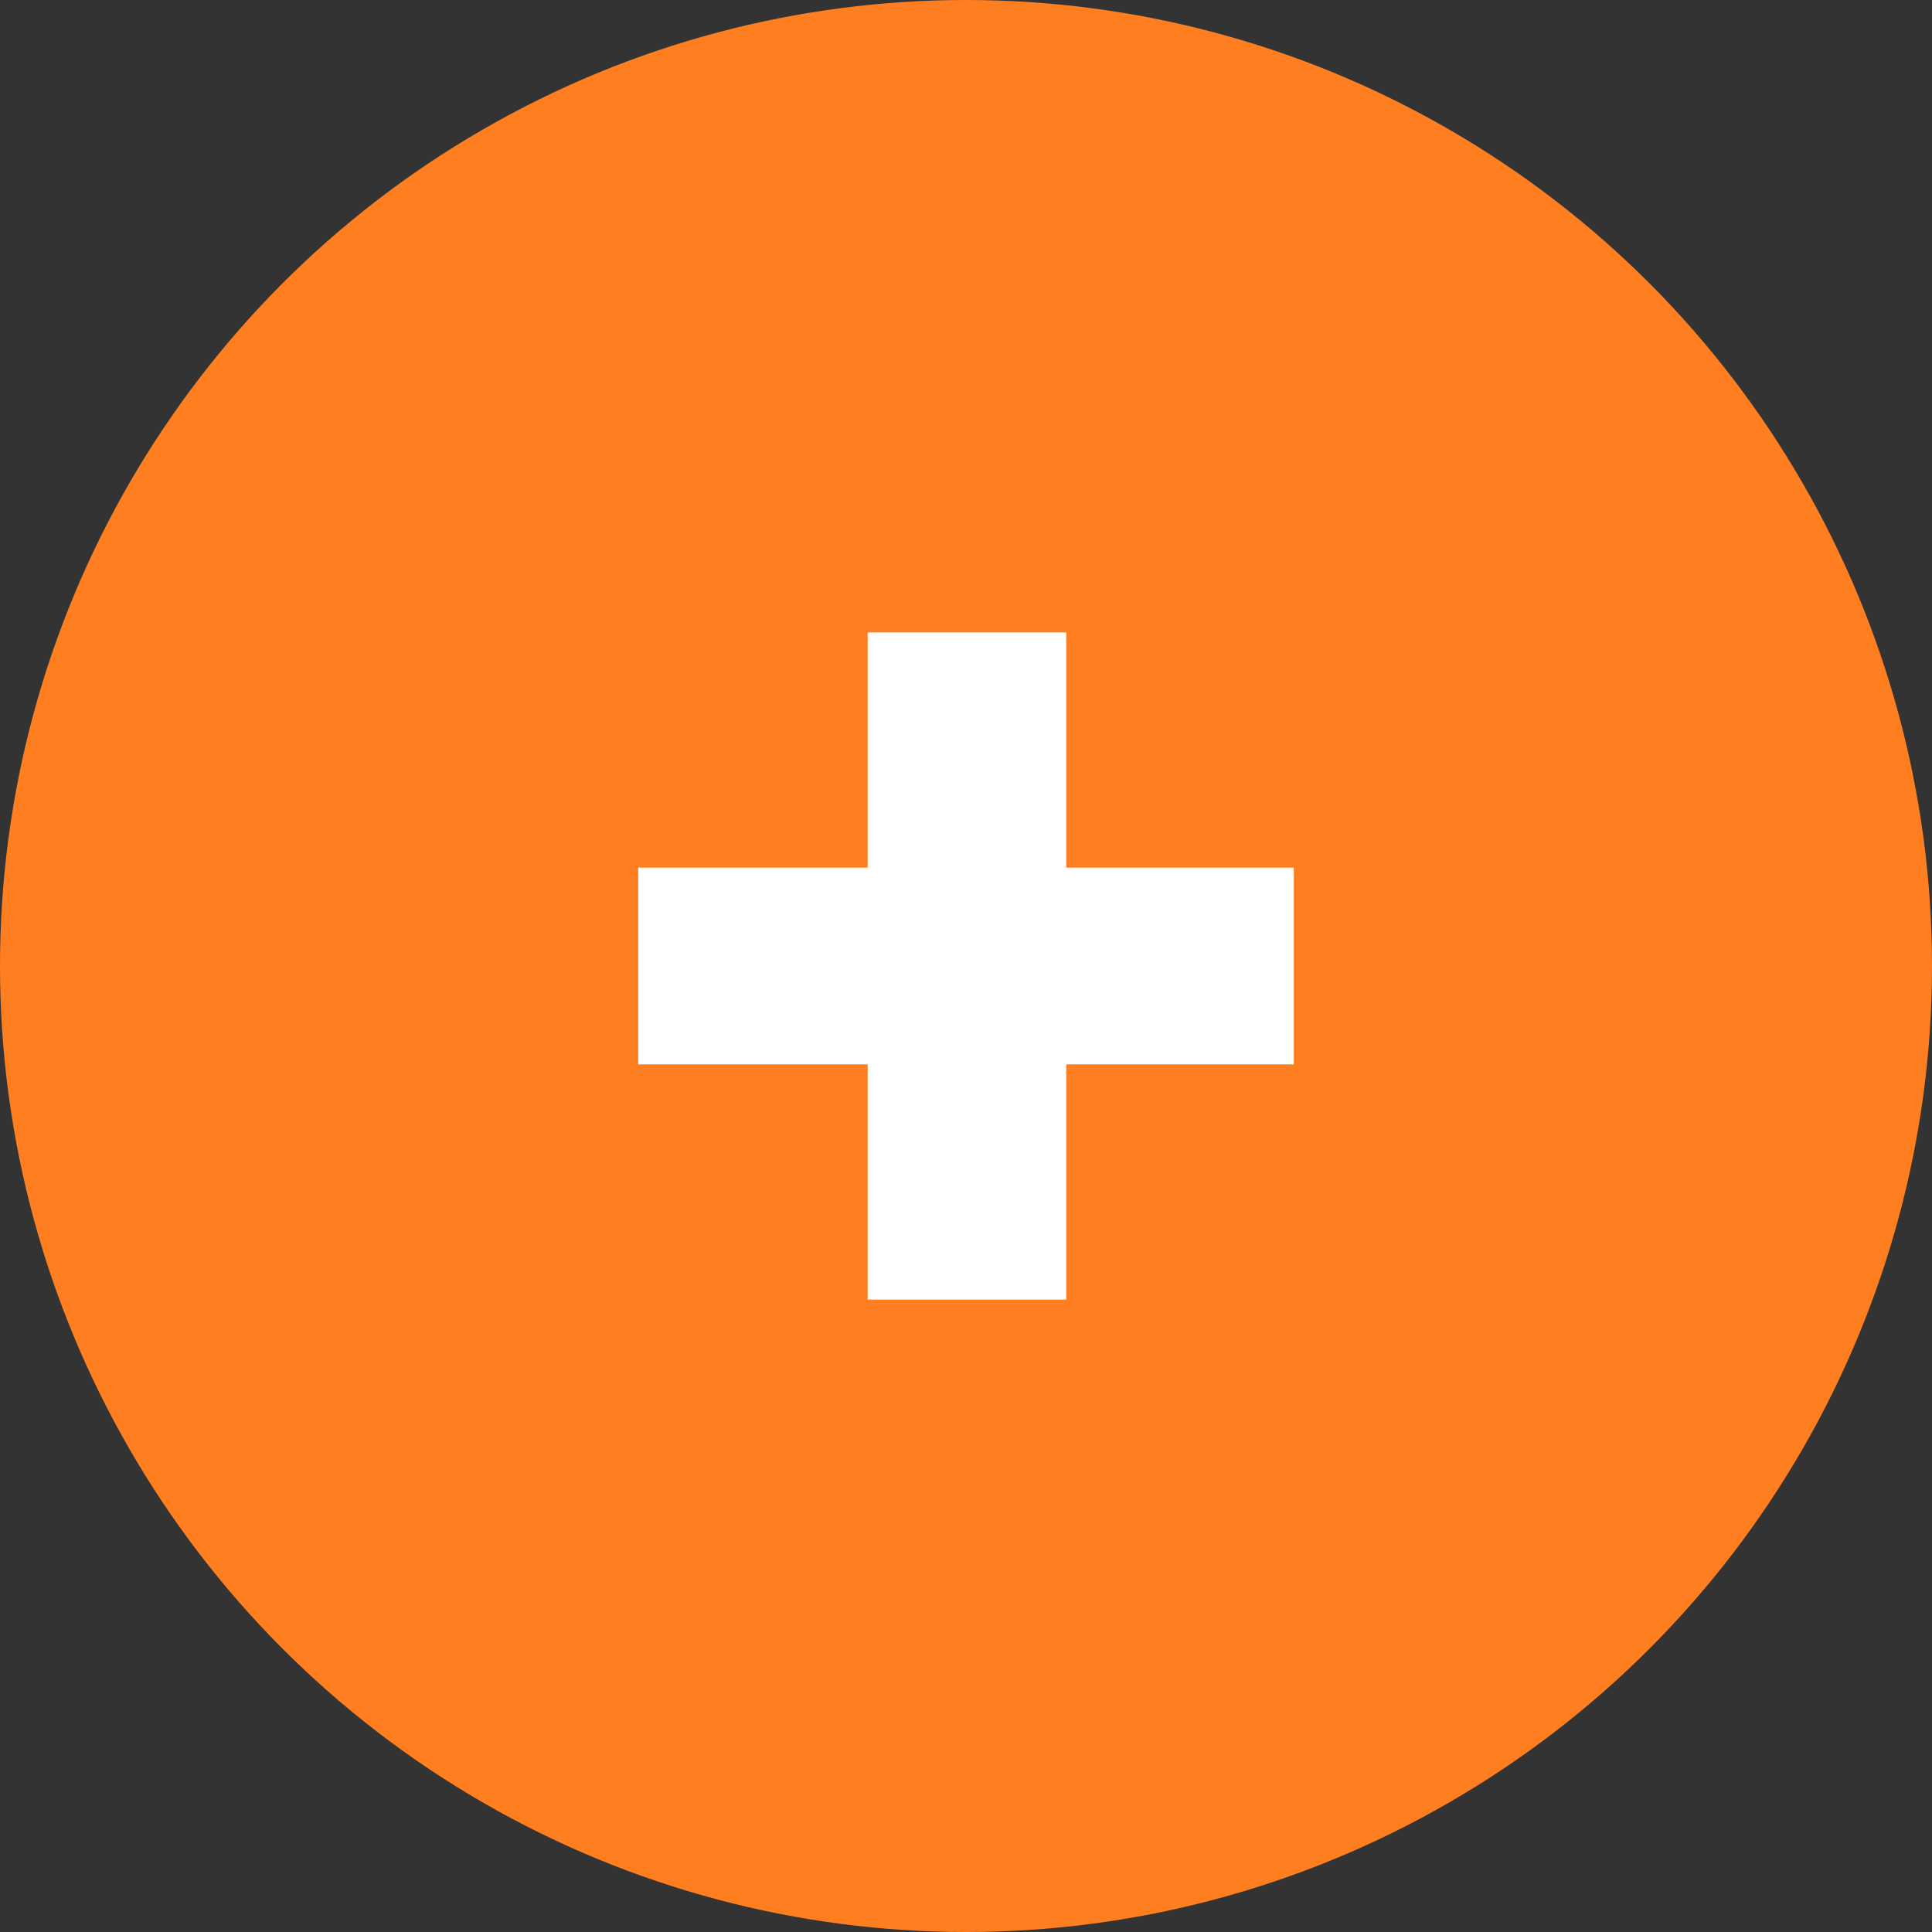 <?xml version="1.0" encoding="UTF-8"?> <svg xmlns="http://www.w3.org/2000/svg" id="_Слой_2" data-name="Слой 2" viewBox="0 0 10.02 10.02"><rect x="0" y="0" width="10.02" height="10.02" fill="#333333" stroke="none"/><defs><style> .cls-1 { fill: #fff; } .cls-2 { fill: #ff7f20; } </style></defs><g id="_Слой_1-2" data-name="Слой 1"><g><circle class="cls-2" cx="5.01" cy="5.01" r="5.01"></circle><path class="cls-1" d="M6.71,4.5v1.02H3.31v-1.02h3.4Zm-1.18,2.24h-1.03V3.28h1.03v3.46Z"></path></g></g></svg> 